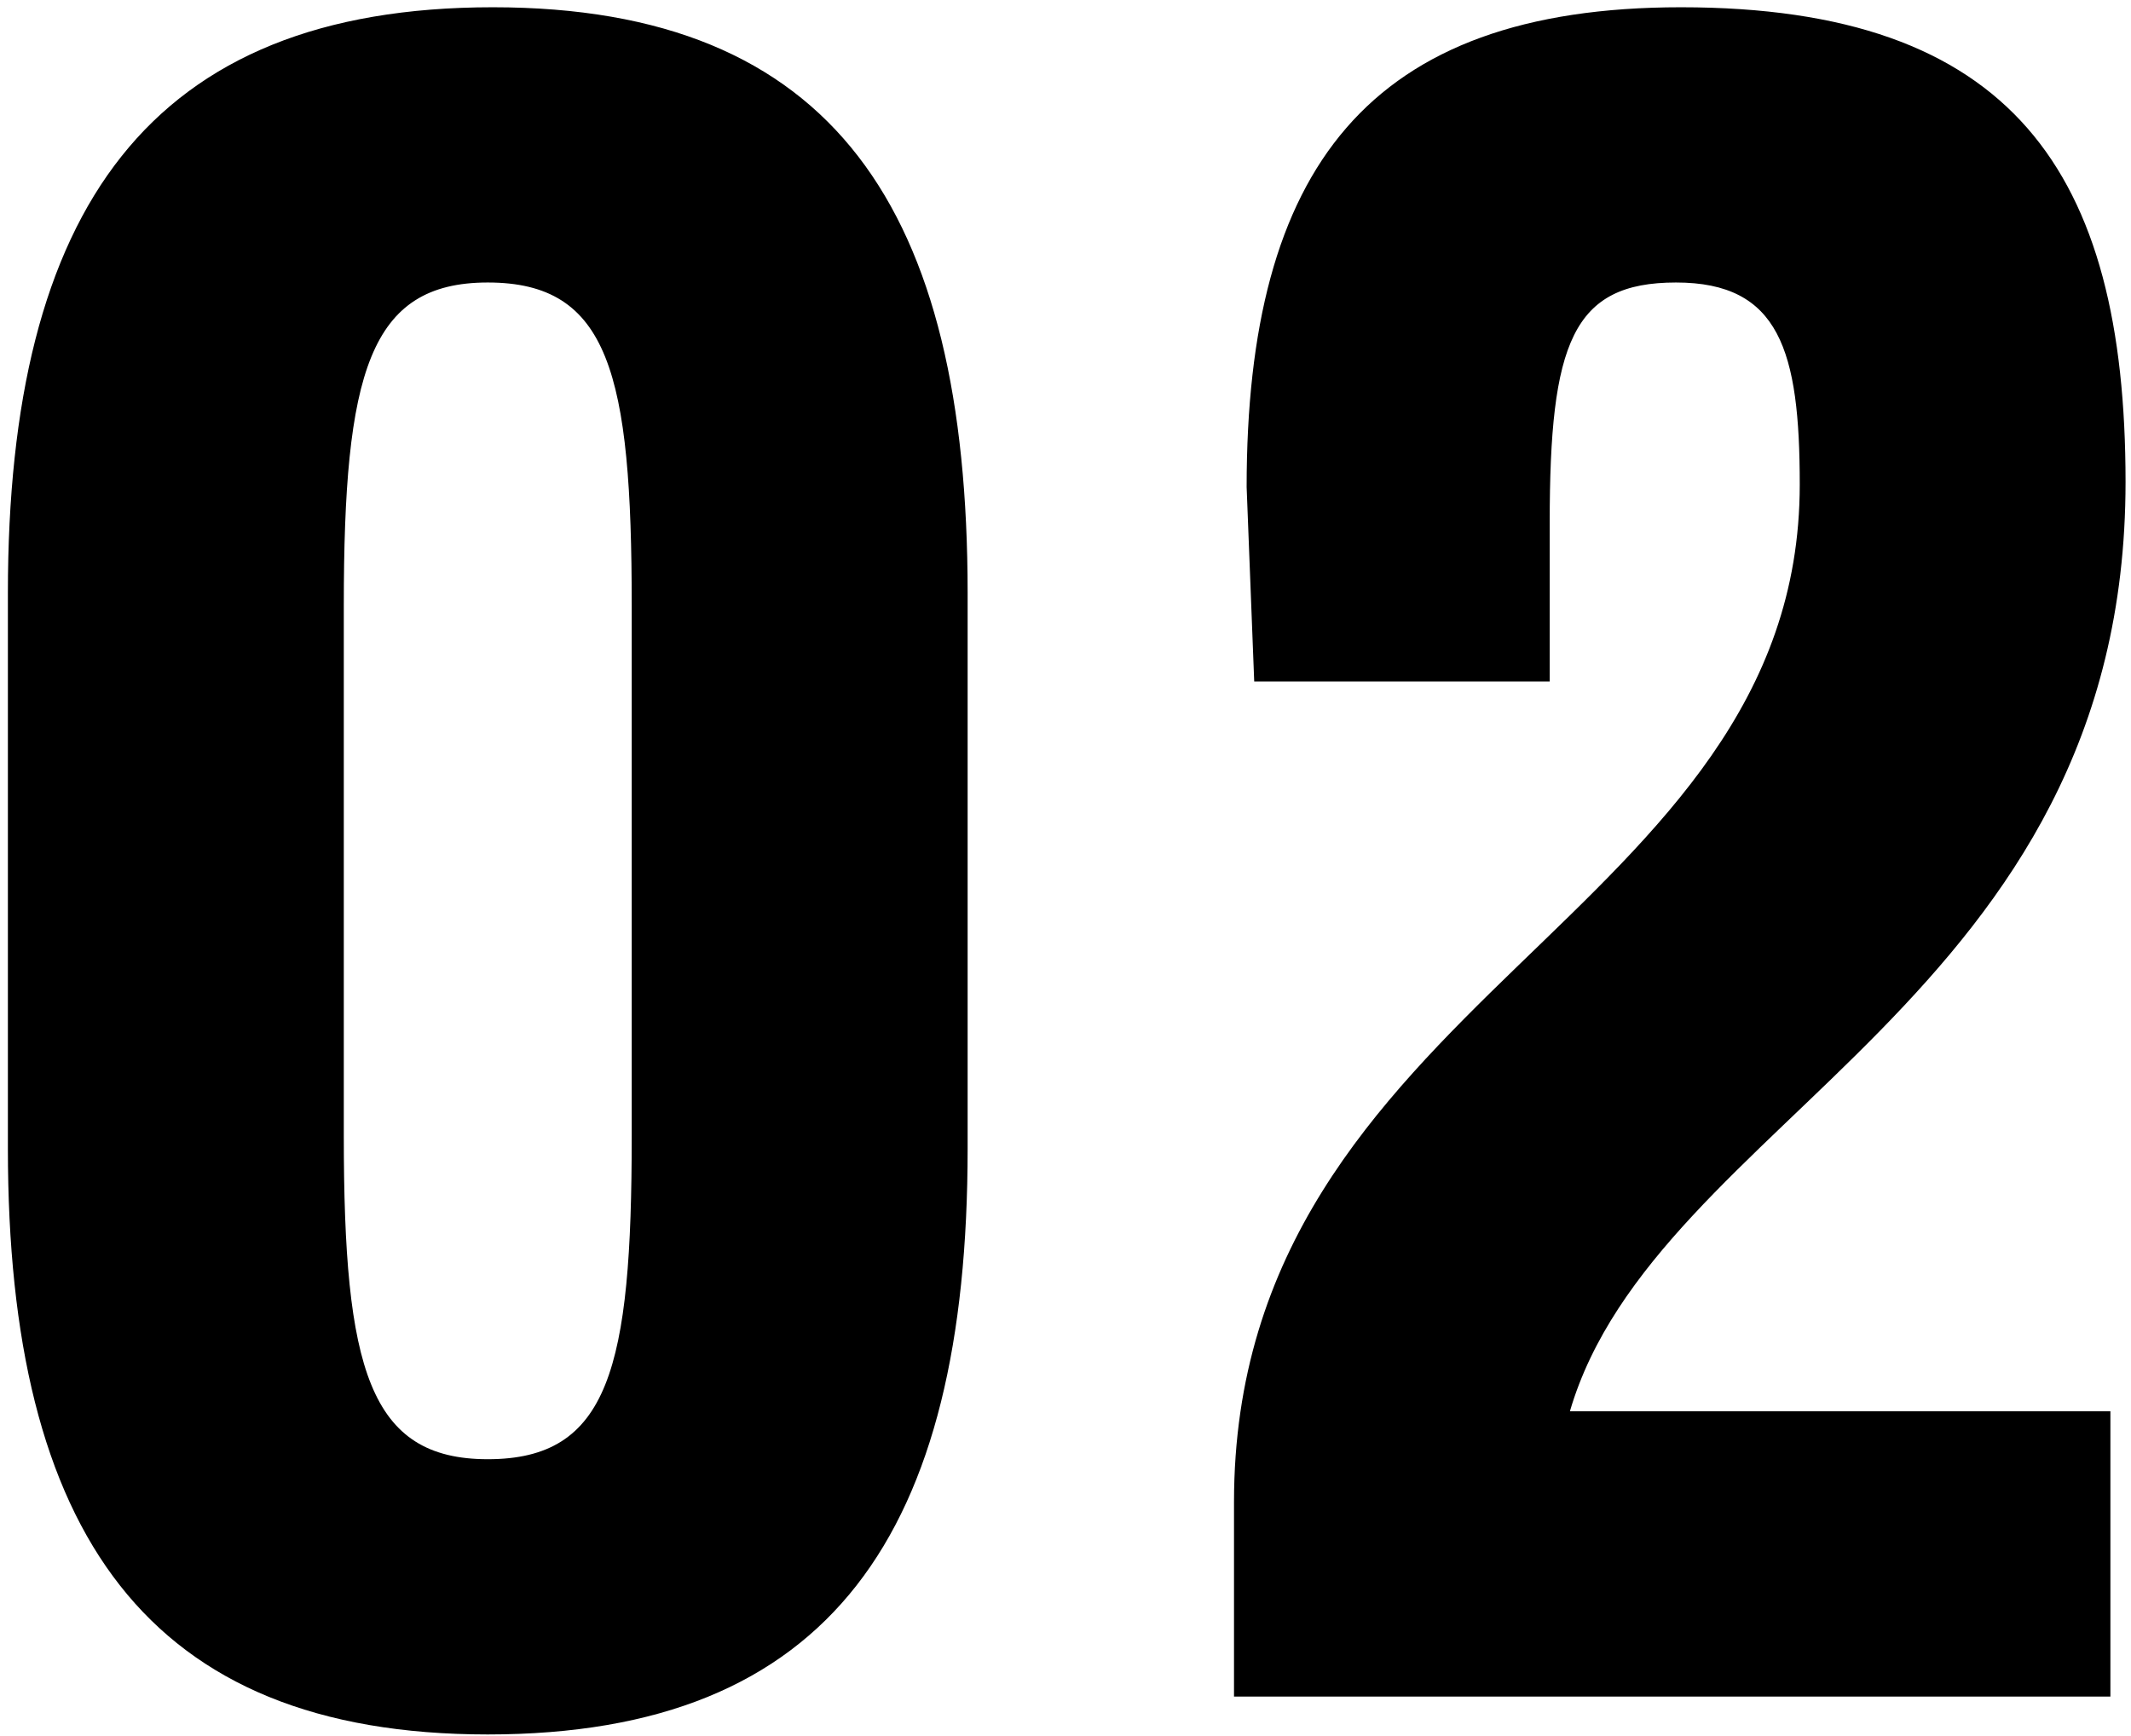 <?xml version="1.0"?>
<svg xmlns="http://www.w3.org/2000/svg" width="54" height="44" viewBox="0 0 54 44" fill="none">
<path d="M0.2 29.112V15.032C0.2 5.304 3.784 0.184 12.488 0.184C21.128 0.184 24.52 5.304 24.52 15.032V29.112C24.52 38.84 21.064 43.96 12.36 43.96C3.72 43.96 0.2 38.84 0.2 29.112ZM8.712 28.792C8.712 34.68 9.352 36.984 12.36 36.984C15.432 36.984 16.008 34.68 16.008 28.792V15.352C16.008 9.464 15.432 7.16 12.36 7.16C9.352 7.16 8.712 9.464 8.712 15.352V28.792ZM53.478 35.768V43H31.27V38.072C31.27 25.272 45.606 23.288 45.606 12.28C45.606 8.888 45.094 7.16 42.47 7.16C39.846 7.16 39.27 8.696 39.27 13.24V17.272H31.782L31.59 12.344C31.59 4.28 34.662 0.184 42.598 0.184C50.982 0.184 53.862 4.344 53.862 12.216C53.862 25.336 41.958 28.344 39.782 35.768H53.478Z" fill="black"/>
</svg>
